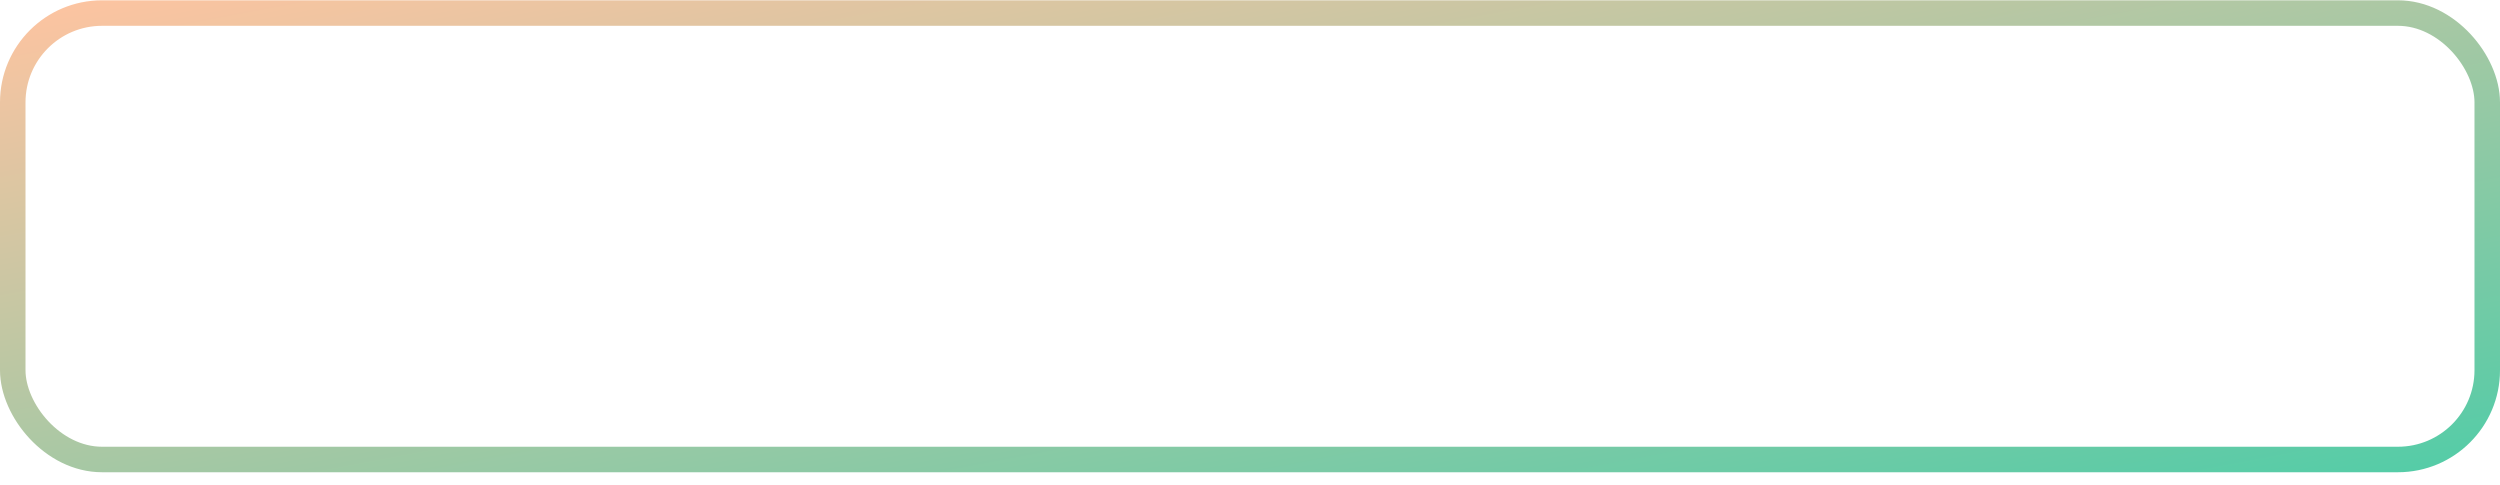 <?xml version="1.0" encoding="UTF-8"?> <svg xmlns="http://www.w3.org/2000/svg" width="196" height="38" viewBox="0 0 196 38" fill="none"><rect x="1" y="1.024" width="194" height="35" rx="7" stroke="url(#paint0_linear_6345_5266)" stroke-width="2"></rect><defs><linearGradient id="paint0_linear_6345_5266" x1="0" y1="0.024" x2="13.489" y2="71.477" gradientUnits="userSpaceOnUse"><stop stop-color="#FFC4A1"></stop><stop offset="1" stop-color="#52CCA7"></stop></linearGradient></defs></svg> 